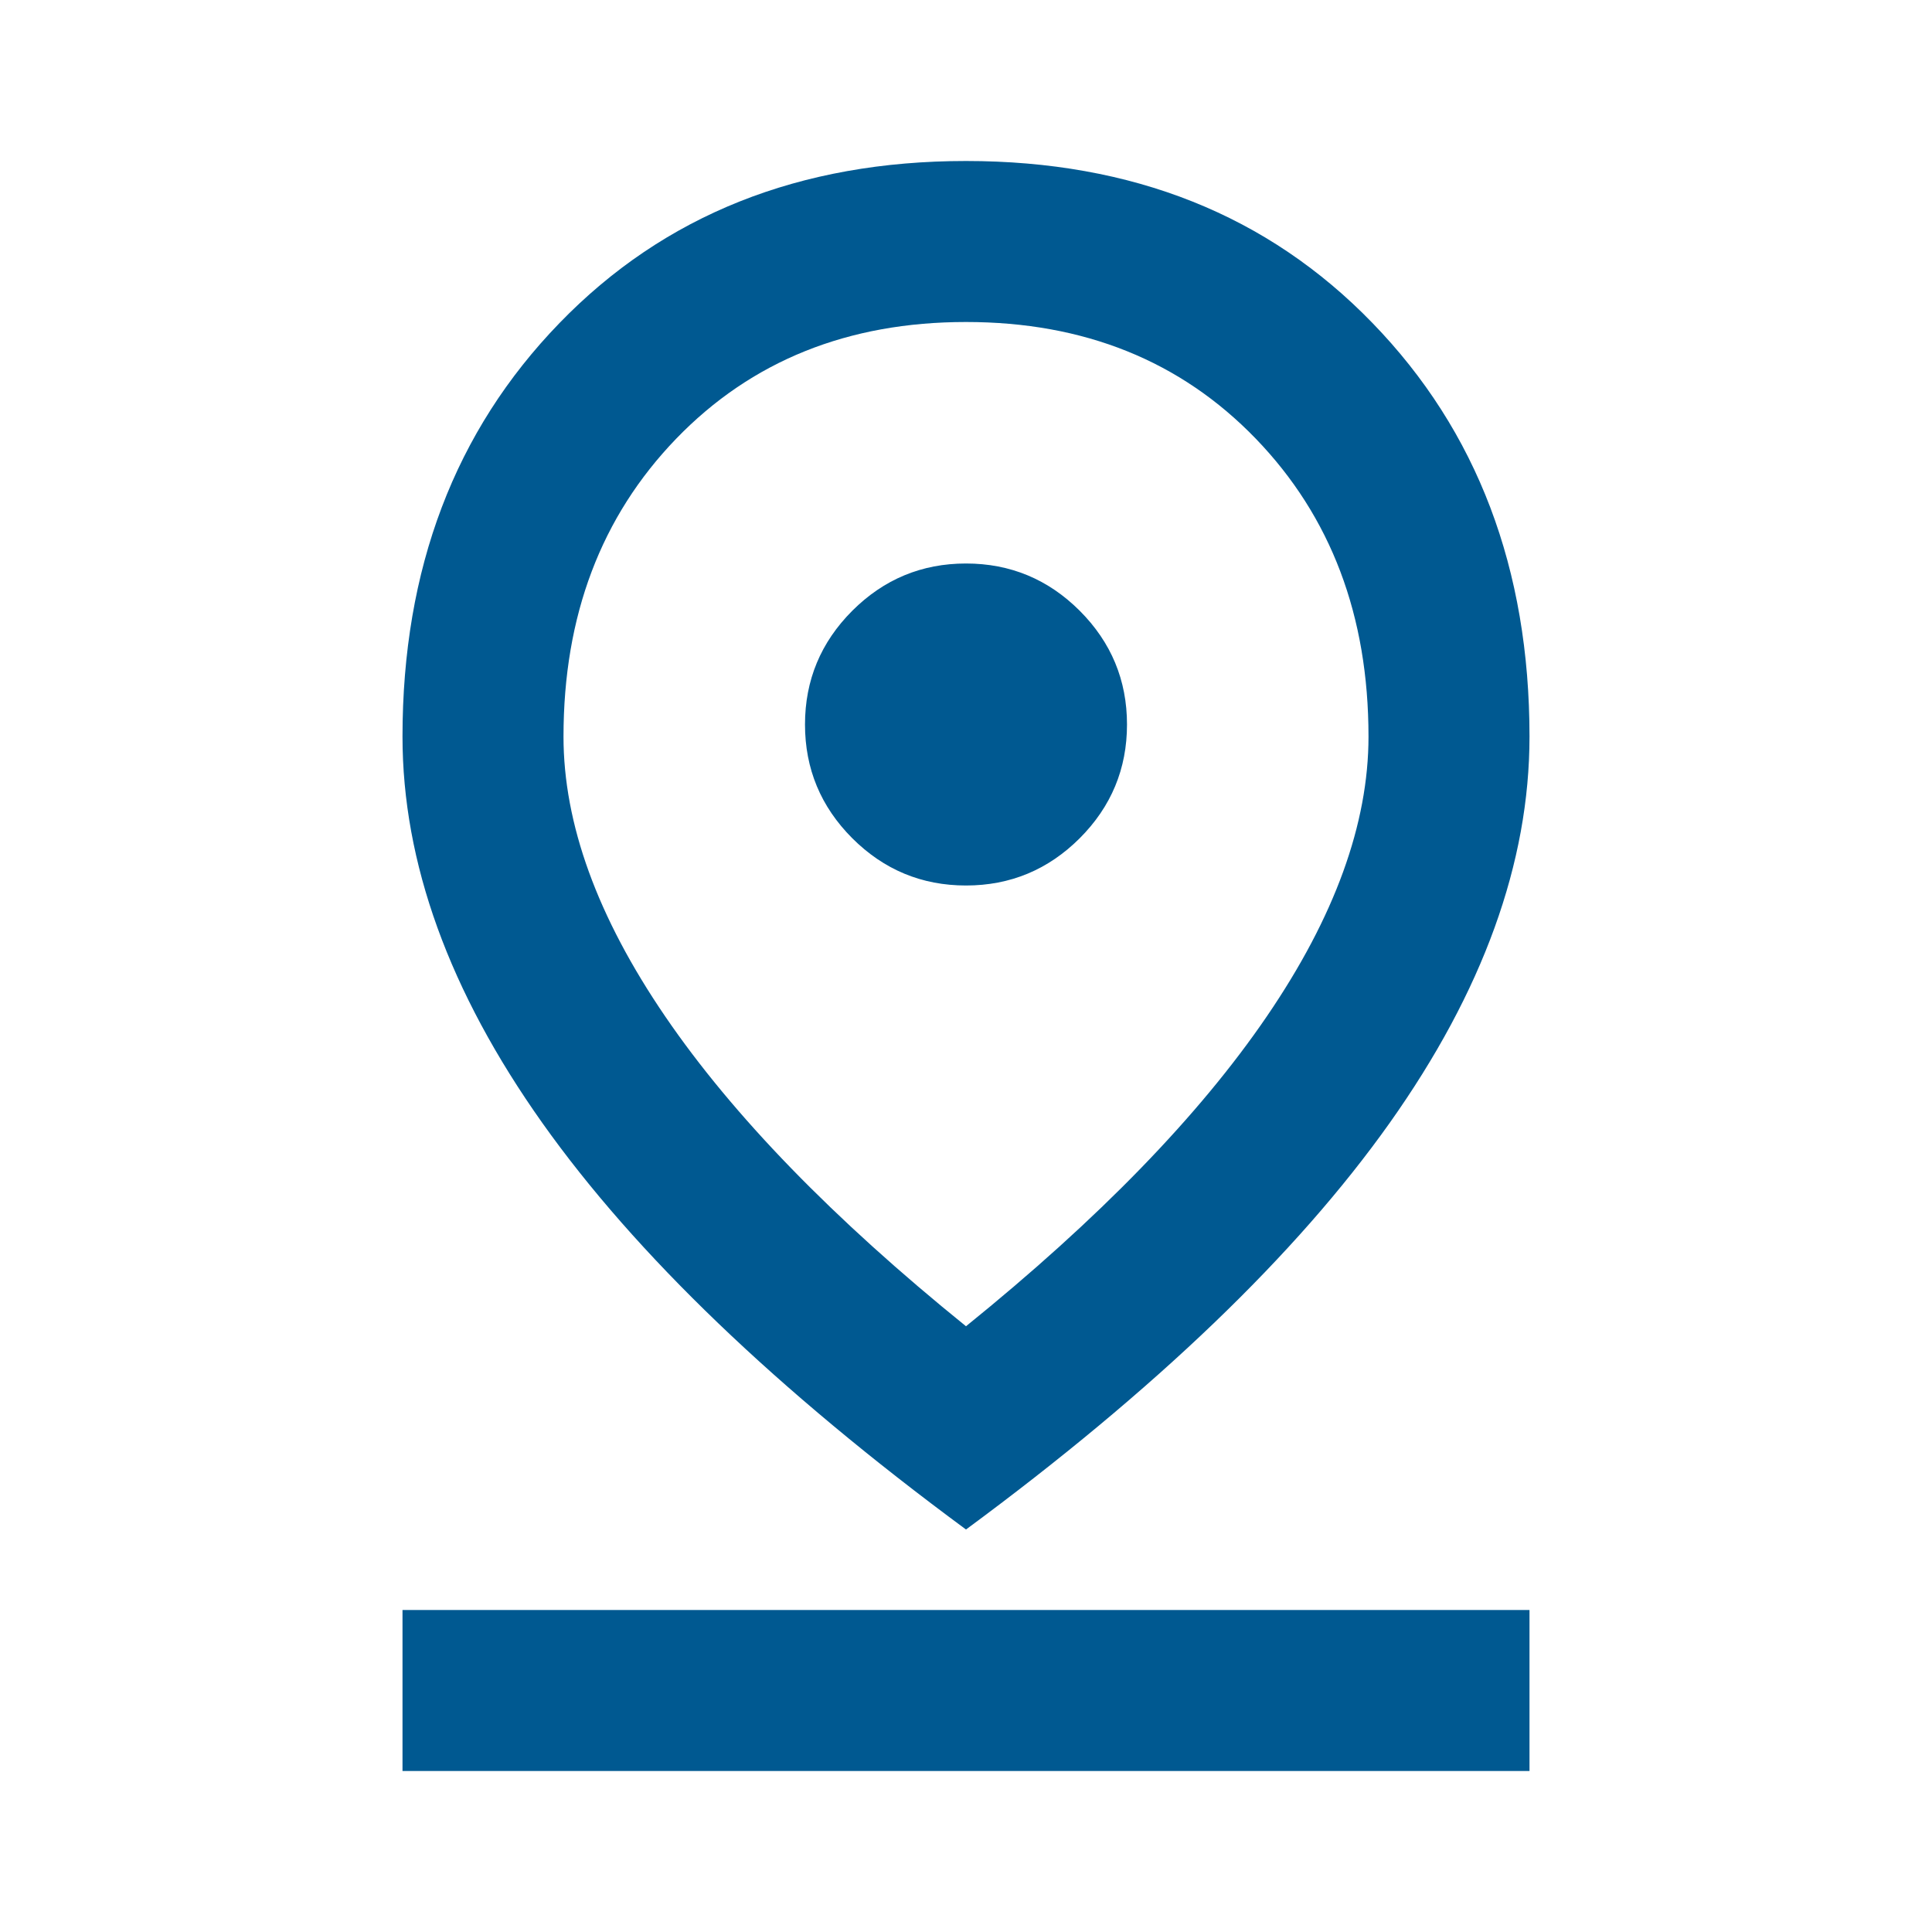 <svg width="30" height="30" viewBox="0 0 30 30" fill="none" xmlns="http://www.w3.org/2000/svg">
<path d="M15 20.594C17.062 18.927 18.62 17.323 19.672 15.781C20.724 14.24 21.25 12.792 21.25 11.438C21.25 9.562 20.667 8.021 19.5 6.812C18.333 5.604 16.833 5 15 5C13.167 5 11.667 5.604 10.5 6.812C9.333 8.021 8.75 9.562 8.75 11.438C8.75 12.792 9.276 14.24 10.328 15.781C11.38 17.323 12.938 18.927 15 20.594ZM15 23.75C12.062 21.583 9.87 19.479 8.422 17.438C6.974 15.396 6.25 13.396 6.25 11.438C6.25 8.833 7.062 6.693 8.688 5.016C10.312 3.339 12.417 2.5 15 2.5C17.583 2.5 19.688 3.339 21.312 5.016C22.938 6.693 23.75 8.833 23.75 11.438C23.75 13.396 23.026 15.396 21.578 17.438C20.13 19.479 17.938 21.583 15 23.75ZM15 13.75C15.688 13.75 16.276 13.505 16.766 13.016C17.255 12.526 17.5 11.938 17.5 11.25C17.5 10.562 17.255 9.974 16.766 9.484C16.276 8.995 15.688 8.75 15 8.75C14.312 8.75 13.724 8.995 13.234 9.484C12.745 9.974 12.5 10.562 12.5 11.25C12.5 11.938 12.745 12.526 13.234 13.016C13.724 13.505 14.312 13.75 15 13.75ZM6.25 27.5V25H23.75V27.5H6.25Z" fill="#005991"/>
</svg>
